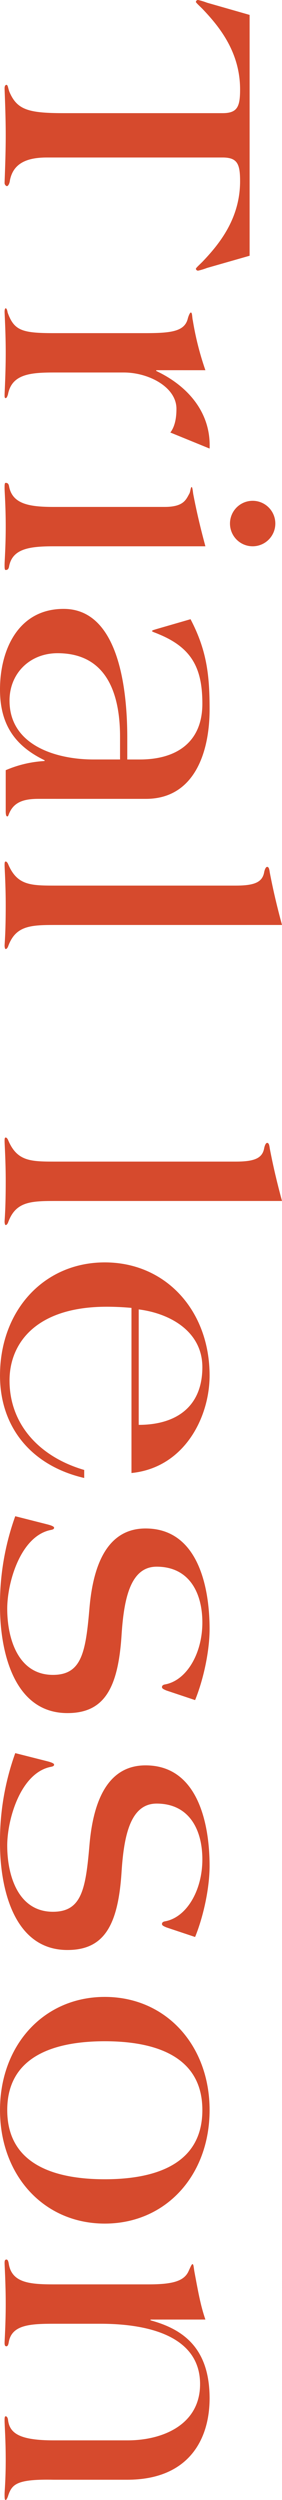 <svg xmlns="http://www.w3.org/2000/svg" width="131.201" height="1159.5" viewBox="0 0 131.201 1159.5">
  <g id="グループ_4951" data-name="グループ 4951" transform="translate(131.201) rotate(90)">
    <path id="パス_12368" data-name="パス 12368" d="M1105.269,309.9c0-6.911-3.014-8.152-10.993-8.152-17.553,0-29.433,9.929-37.412,17.55-1.237,1.241-2.837,3.014-3.192,3.014a.991.991,0,0,1-.883-1.064,29.357,29.357,0,0,1,1.238-4.074l5.677-19.859h111.7l5.674,19.859a28.44,28.44,0,0,1,1.241,4.074.991.991,0,0,1-.886,1.064c-.355,0-1.95-1.773-3.192-3.014-7.975-7.62-19.859-17.55-37.408-17.55-7.98,0-10.994,1.241-10.994,8.152V391.64c0,8.688,2.305,15.6,10.634,17.195,1.6.177,2.664.887,2.664,1.422a1.59,1.59,0,0,1-1.418,1.06c-1.246,0-12.057-.532-22.164-.532s-20.568.532-21.809.532c-1.064,0-1.6-.355-1.6-.883,0-.713,1.6-.713,3.37-1.422,8.156-3.546,9.752-8.684,9.752-25.174Z" transform="translate(-1052.789 -282.245)" fill="#d64a2d"/>
    <path id="パス_12369" data-name="パス 12369" d="M1117.8,326.888h.355c6.919-14.716,19.327-25.532,35.994-24.823l-7.447,18.263c-3.014-2.3-7.27-2.837-10.993-2.837-10.107,0-16.844,12.944-16.844,24.469V374.58c0,11.17.887,19.508,10.107,21.277,1.241.355,1.773.713,1.773,1.064,0,.532-.532.532-1.418.532-1.242,0-9.929-.532-19.677-.532-9.579,0-17.908.532-18.976.532-.882,0-1.591-.177-1.591-.532s.709-.709,1.946-.887c8.334-3.01,9.579-6.56,9.579-21.454V332.207c0-12.234-.713-18.617-6.915-20.036-1.773-.532-2.664-1.064-2.664-1.419.182-.709,2.487-.532,3.724-.887a136.988,136.988,0,0,0,23.05-5.851Z" transform="translate(-946.098 -268.38)" fill="#d64a2d"/>
    <path id="パス_12370" data-name="パス 12370" d="M1120.794,345.849c0-8.865-3.373-9.929-6.206-11.525-1.064-.532-3.014-.532-3.014-1.064,0-.354,1.95-.532,3.187-.709,8.337-1.6,15.78-3.369,24.3-5.674v70.565c0,11.17,1.06,19.149,9.216,20.749,1.064.177,1.777.528,1.777,1.592,0,.532-.891.532-2.482.532-1.777,0-8.16-.532-17.73-.532s-15.958.532-17.732.532c-1.6,0-2.482,0-2.482-.532,0-1.064.7-1.415,1.773-1.592,8.152-1.6,9.4-9.579,9.4-20.749Zm-2.837-40.954a10.55,10.55,0,1,1,21.1,0,10.55,10.55,0,0,1-21.1,0Z" transform="translate(-885.686 -291.242)" fill="#d64a2d"/>
    <path id="パス_12371" data-name="パス 12371" d="M1212.574,381.47c0,5.855.89,11.17,6.383,13.653,1.068.532,1.773.532,1.773,1.064s-1.059.709-2.3.709h-19.146a52.87,52.87,0,0,1-4.255-18.081h-.355c-6.915,14.362-17.2,20.741-32.8,20.741-18.44,0-37.408-8.507-37.408-29.607,0-26.951,41.132-29.61,59.75-29.61h10.1v-5.851c0-17.022-7.975-29.079-25.883-29.079-16.312,0-25.883,4.787-32.27,20.391-.709,1.6-1.064,3.014-1.419,3.014s-.532-.887-.882-1.95l-4.61-15.958c14.535-7.62,26.061-8.865,41.841-8.865,20.213,0,41.487,7.27,41.487,29.61Zm-18.263-37.763h-10.457c-19.149,0-38.831,5.674-38.831,29.079,0,12.94,9.4,22.337,21.986,22.337,20.923,0,27.3-21.982,27.3-39Z" transform="translate(-842.065 -268.355)" fill="#d64a2d"/>
    <path id="パス_12372" data-name="パス 12372" d="M1183.632,399.691c0,11.17.529,17.908,10.1,21.277.712.355,1.068.713,1.068,1.064s-.891.532-1.6.532c-.883,0-5.493-.532-18.791-.532-9.574,0-17.2.532-18.44.532-1.064,0-1.773,0-1.773-.532,0-.351.354-.709,1.063-1.064,9.752-4.078,10.107-10.107,10.107-21.277V314.945c0-8.688-1.6-12.234-6.029-13.121-1.063-.177-2.66-.713-2.66-1.418,0-.887,1.418-1.064,2.66-1.241,8.334-1.6,15.781-3.369,24.291-5.674Z" transform="translate(-754.624 -293.491)" fill="#d64a2d"/>
    <path id="パス_12373" data-name="パス 12373" d="M1216.121,399.691c0,11.17.532,17.908,10.1,21.277.713.355,1.068.713,1.068,1.064s-.891.532-1.6.532c-.887,0-5.5-.532-18.795-.532-9.575,0-17.2.532-18.44.532-1.063,0-1.773,0-1.773-.532,0-.351.355-.709,1.064-1.064,9.752-4.078,10.107-10.107,10.107-21.277V314.945c0-8.688-1.6-12.234-6.028-13.121-1.064-.177-2.66-.713-2.66-1.418,0-.887,1.419-1.064,2.66-1.241,8.333-1.6,15.781-3.369,24.291-5.674Z" transform="translate(-659.1 -293.491)" fill="#d64a2d"/>
    <path id="パス_12374" data-name="パス 12374" d="M1222.484,338.388c-.354,4.078-.532,7.8-.532,11.525,0,32.979,17.022,45.21,34.221,45.21,20.391,0,35.457-14,41.486-34.749h3.724c-5.674,24.465-23.405,39.181-47.515,39.181-30.146,0-52.483-20.39-52.483-48.756s22.337-48.76,52.483-48.76c19.323,0,42.731,11.7,45.209,36.348Zm54.257-3.369c0-17.376-8.338-29.611-26.774-29.611-16.135,0-24.823,14.362-26.773,29.611Z" transform="translate(-615.888 -268.355)" fill="#d64a2d"/>
    <path id="パス_12375" data-name="パス 12375" d="M1312.117,322.076c-.532,1.241-.886,2.128-1.6,2.128-.532,0-1.064-.354-1.241-1.418-1.773-9.929-14.181-17.376-28.724-17.376-13.653,0-25.883,6.028-25.883,21.277,0,12.412,15.426,15.249,31.739,16.312,24.819,1.6,36.167,8.156,36.167,25.178,0,25.351-29.433,31.38-49.465,31.38a120.033,120.033,0,0,1-41.849-7.092l3.728-14.713c.528-2.132,1.063-3.369,1.6-3.369.709,0,.886.709,1.064,1.6,2.836,14.007,24.291,20.209,36.522,20.209,13.653,0,30.674-4.965,30.674-21.273,0-13.475-10.639-15.249-31.384-17.022-15.781-1.418-36.522-6.383-36.522-26.064,0-24.469,27.306-29.788,46.633-29.788,10.28,0,23.4,2.837,32.975,6.738Z" transform="translate(-528.038 -268.355)" fill="#d64a2d"/>
    <path id="パス_12376" data-name="パス 12376" d="M1340,322.076c-.532,1.241-.887,2.128-1.6,2.128-.528,0-1.06-.354-1.237-1.418-1.773-9.929-14.185-17.376-28.724-17.376-13.653,0-25.884,6.028-25.884,21.277,0,12.412,15.426,15.249,31.735,16.312,24.823,1.6,36.171,8.156,36.171,25.178,0,25.351-29.433,31.38-49.469,31.38a120.024,120.024,0,0,1-41.845-7.092l3.723-14.713c.532-2.132,1.068-3.369,1.6-3.369.705,0,.882.709,1.06,1.6,2.841,14.007,24.292,20.209,36.526,20.209,13.652,0,30.674-4.965,30.674-21.273,0-13.475-10.638-15.249-31.383-17.022-15.781-1.418-36.522-6.383-36.522-26.064,0-24.469,27.3-29.788,46.633-29.788,10.28,0,23.4,2.837,32.975,6.738Z" transform="translate(-446.048 -268.355)" fill="#d64a2d"/>
    <path id="パス_12377" data-name="パス 12377" d="M1340.329,302.04c30.316,0,52.656,20.39,52.656,48.76s-22.341,48.756-52.656,48.756c-30.142,0-52.484-20.39-52.484-48.756S1310.187,302.04,1340.329,302.04Zm0,94.147c26.6,0,32.089-24.465,32.089-45.387s-5.493-45.391-32.089-45.391c-26.419,0-31.916,24.469-31.916,45.391S1313.91,396.187,1340.329,396.187Z" transform="translate(-361.679 -268.355)" fill="#d64a2d"/>
    <path id="パス_12378" data-name="パス 12378" d="M1346.6,329.523h.355c4.078-15.071,12.766-27.483,36.167-27.483,19.508,0,37.766,10.107,37.766,38.3v34.217c-.351,16.844,1.955,19.327,7.093,21.1,1.241.355,2.3.89,2.3,1.241,0,.532-.886.532-2.659.532-1.6,0-6.206-.532-15.954-.532-9.579,0-15.958.532-18.263.532-1.068,0-1.951,0-1.951-.532,0-.351.355-.886,1.592-1.064,6.384-.709,9.579-5.5,9.579-21.277V340.161c0-16.312-7.274-33.689-26.069-33.689-21.1,0-28.011,21.632-28.011,46.455v21.628c0,11.17.532,19.508,8.511,20.926,1.241.173,1.946.528,1.946,1.064,0,.705-.529.883-1.592.883-1.241,0-8.511-.532-18.086-.532s-17.731.532-18.971.532c-1.064,0-1.6-.177-1.6-.883,0-.536.709-.89,1.954-1.064,8.862-1.419,9.571-9.756,9.571-20.926V330.587c0-10.639-1.241-16.667-6.206-18.795-1.951-.887-3.187-1.419-3.187-1.773,0-.532,1.237-.532,3.365-.887,8.51-1.6,15.78-2.837,22.34-5.142Z" transform="translate(-270.783 -268.355)" fill="#d64a2d"/>
  </g>
</svg>
